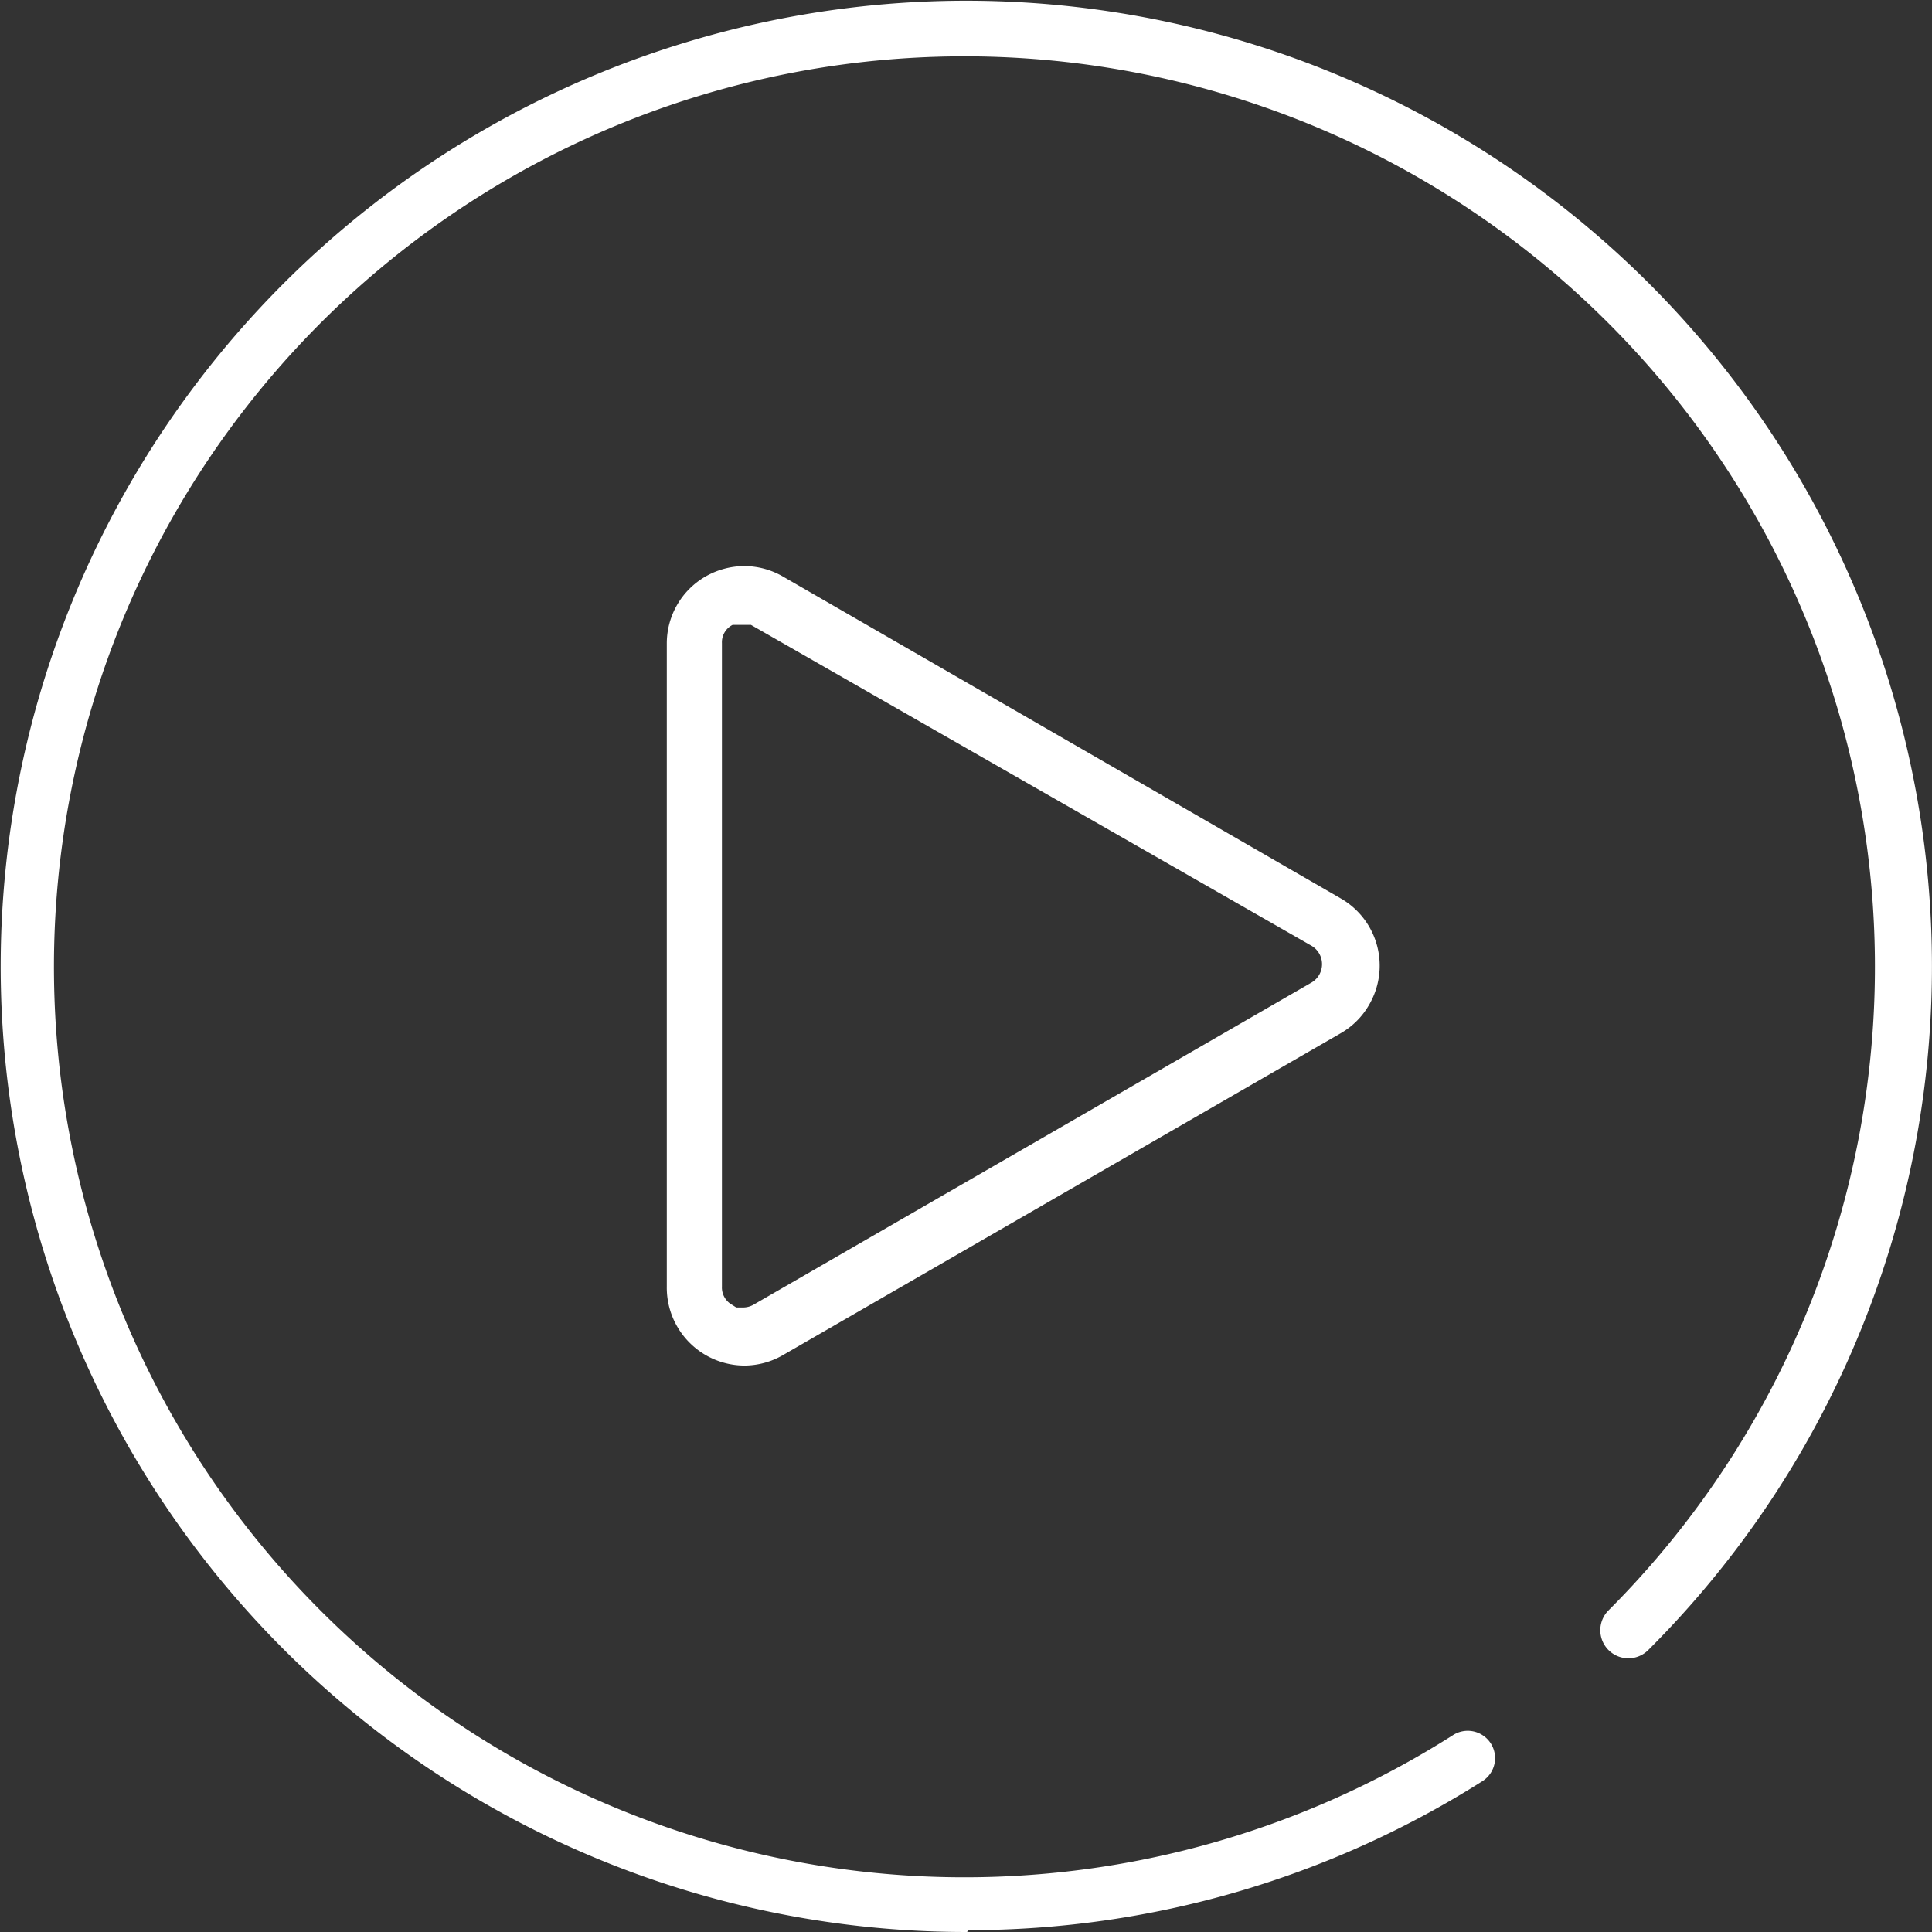 <svg xmlns="http://www.w3.org/2000/svg" viewBox="0 0 52.56 52.56"><rect x="0" y="0" width="52.56" height="52.56" fill="#333333" stroke="none"/><defs><style>.cls-1{fill:#fff;}</style></defs><title>video-hover</title><g id="Capa_2" data-name="Capa 2"><g id="Capa_1-2" data-name="Capa 1"><g id="Capa_1-2-2" data-name="Capa 1-2"><path class="cls-1" d="M26.31,52.56a26.27,26.27,0,1,1,18.53-7.67.76.76,0,1,1-1.08-1.08,24.77,24.77,0,1,0-4.24,3.4.74.74,0,1,1,.82,1.24,26.12,26.12,0,0,1-14,4.06"/><path class="cls-1" d="M20.25,37.15A2.12,2.12,0,0,1,18.14,35h0V17.51a2.1,2.1,0,0,1,1.06-1.83,2.14,2.14,0,0,1,1.05-.28,2.11,2.11,0,0,1,1.06.29l15.18,8.76a2.11,2.11,0,0,1,.76,2.88,2.08,2.08,0,0,1-.76.77L21.31,36.86a2.11,2.11,0,0,1-1.06.29M19.93,17a.53.53,0,0,0-.29.5V35a.54.54,0,0,0,.28.5l.11.07h.18a.58.58,0,0,0,.28-.07l15.19-8.77a.58.58,0,0,0,0-1L20.43,17h-.5Z"/></g></g></g></svg>